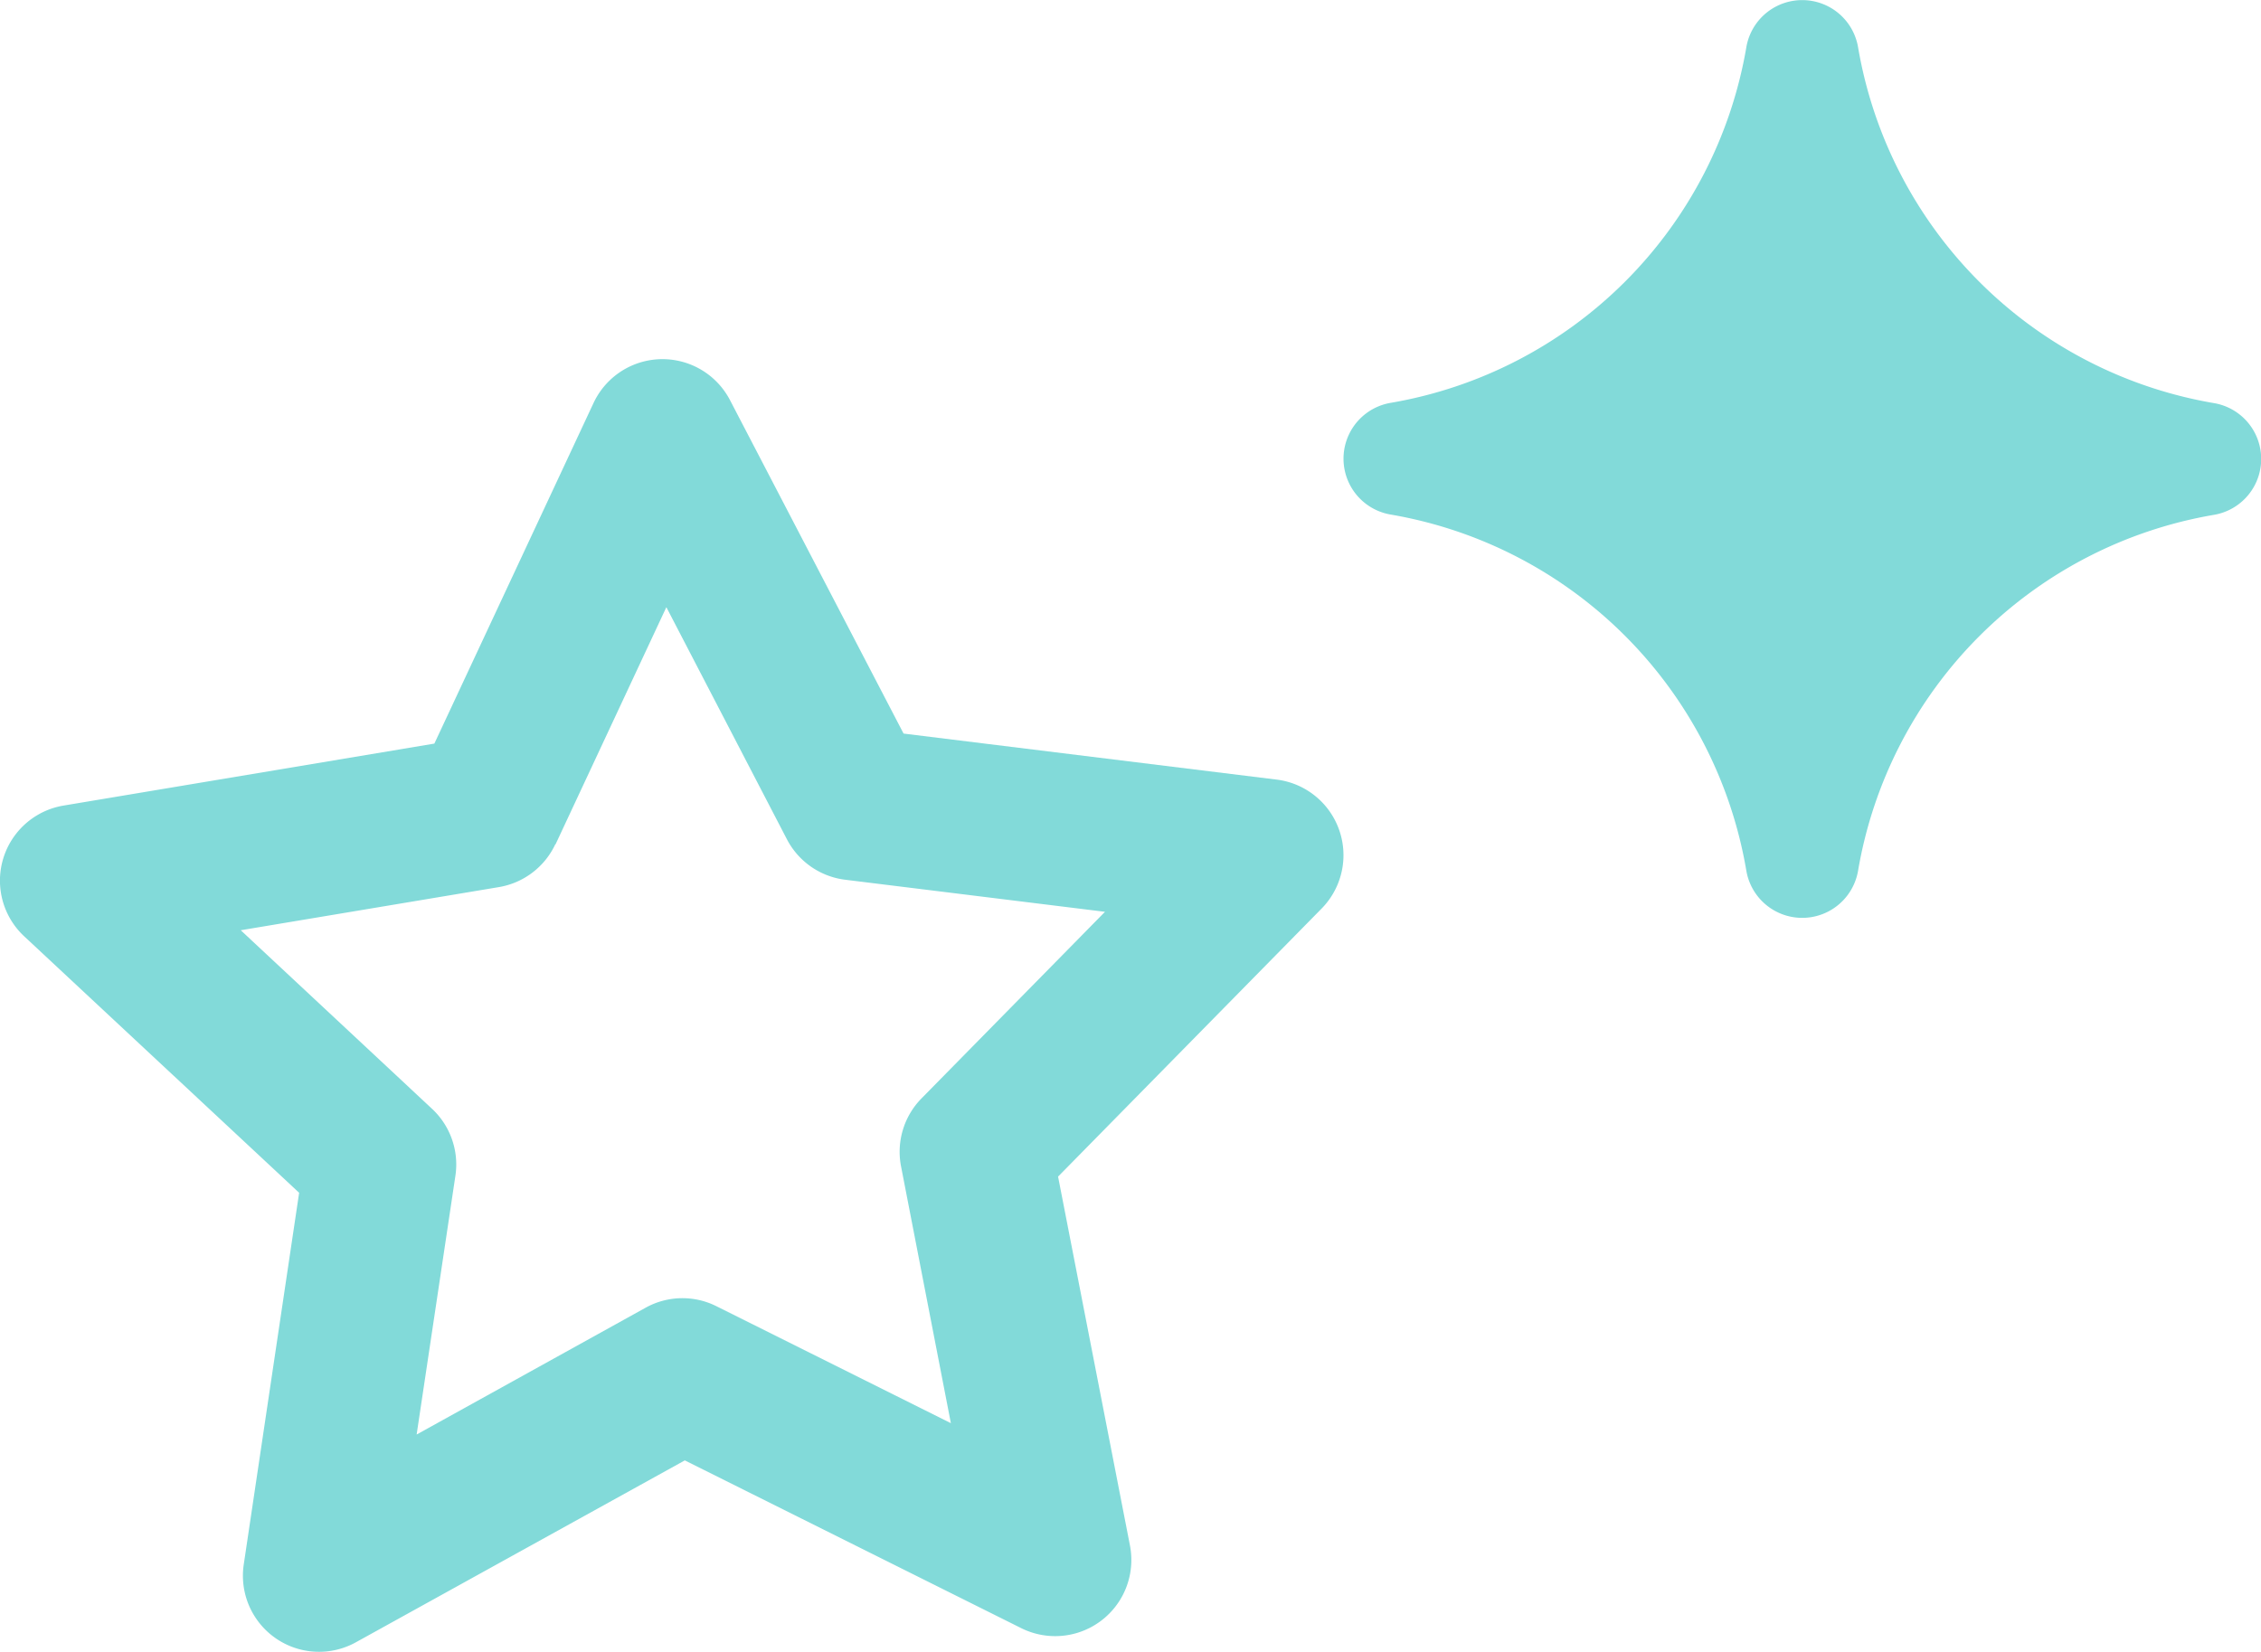 <svg xmlns="http://www.w3.org/2000/svg" width="40.815" height="29.825"><g fill="#82dad9"><path d="m5.4 21.536-1 6.712a1.374 1.374 0 0 0 2.023 1.405l5.939-3.285 6.073 3.029a1.375 1.375 0 0 0 1.963-1.491L19.1 21.244l4.758-4.84a1.375 1.375 0 0 0-.812-2.328l-6.735-.831-3.133-6.02a1.374 1.374 0 0 0-2.464.052l-2.873 6.149-6.694 1.119a1.374 1.374 0 0 0-.712 2.359Zm4.629-6.292 2-4.281 2.177 4.192a1.375 1.375 0 0 0 1.051.729l4.69.579-3.313 3.37a1.376 1.376 0 0 0-.369 1.224l.9 4.639-4.231-2.111a1.37 1.37 0 0 0-1.279.026l-4.134 2.29.7-4.673a1.374 1.374 0 0 0-.421-1.207l-3.454-3.225 4.66-.779a1.376 1.376 0 0 0 1.018-.773Z" data-name="Path 6504"/><path d="M33.542.856a7.857 7.857 0 0 0 6.422 6.422 1.023 1.023 0 0 1 0 2.018 7.857 7.857 0 0 0-6.422 6.422 1.023 1.023 0 0 1-2.018 0 7.857 7.857 0 0 0-6.417-6.427 1.023 1.023 0 0 1 0-2.018A7.857 7.857 0 0 0 31.524.856a1.023 1.023 0 0 1 2.018 0Z" data-name="Path 6506"/></g></svg>